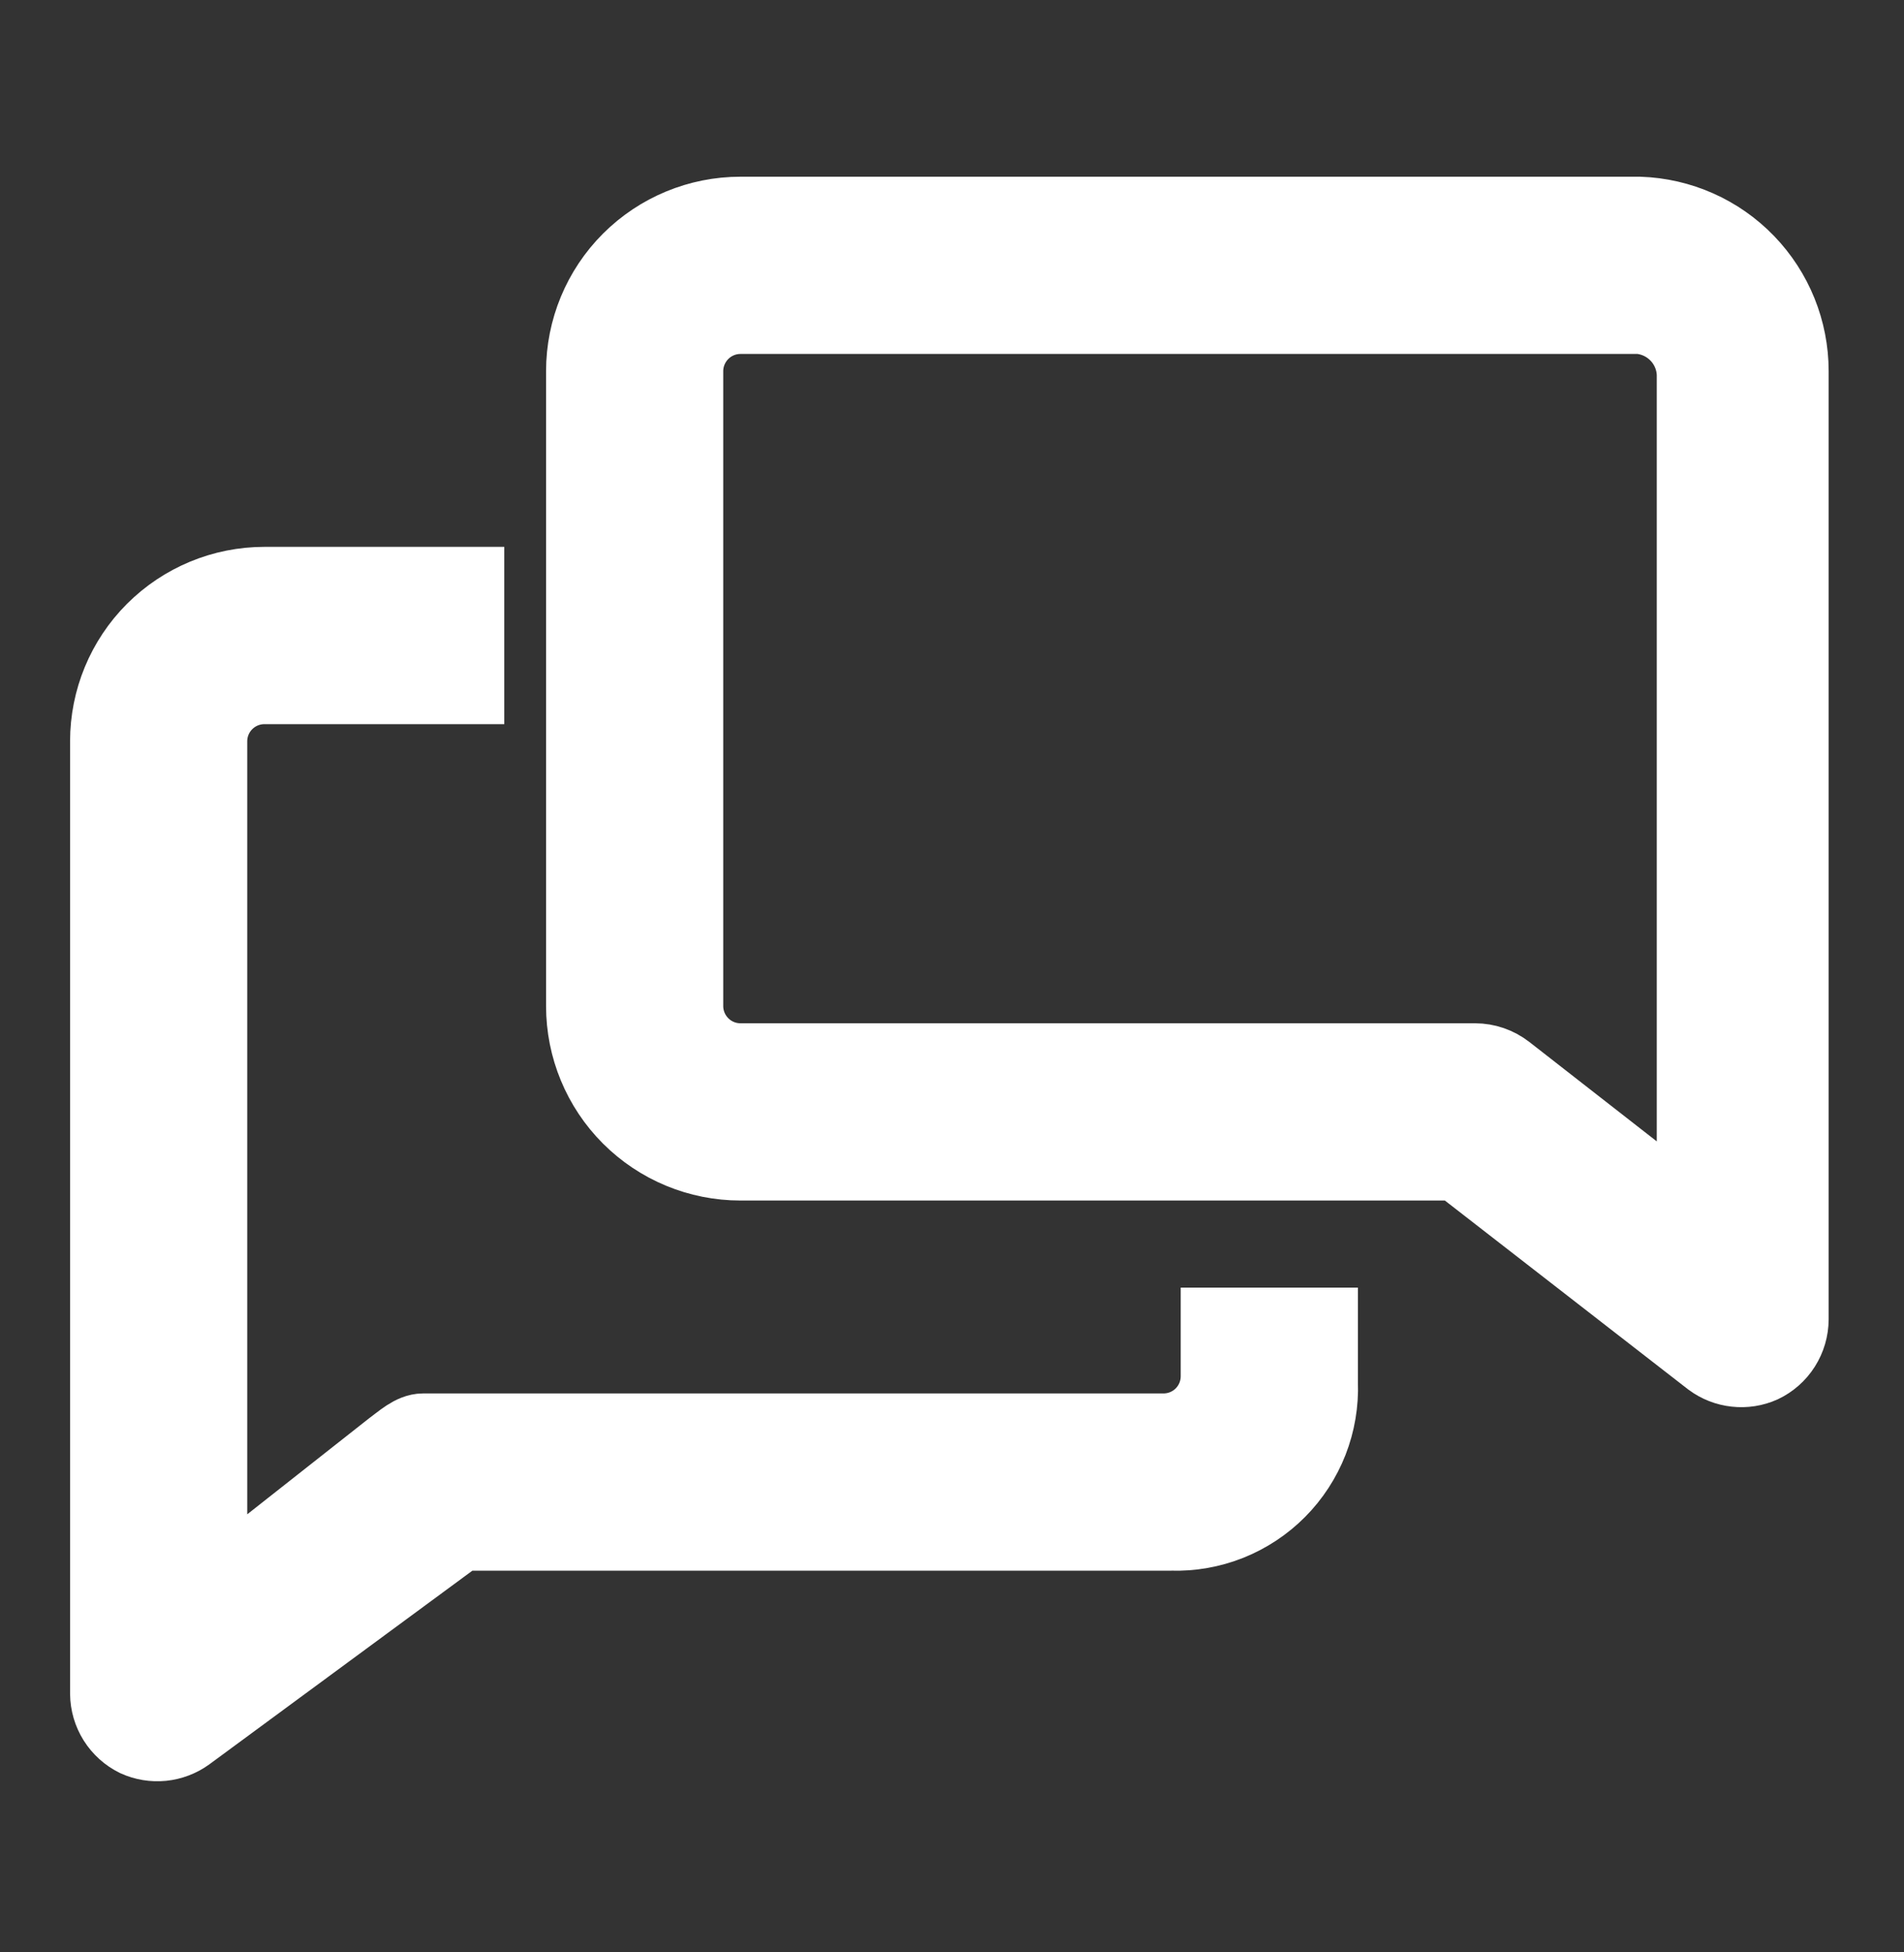 <svg width="40" height="41" viewBox="0 0 40 41" fill="none" xmlns="http://www.w3.org/2000/svg">
<rect x="0" y="0" width="40" height="41" fill="#333333" stroke="none"/>
<g clip-path="url(#clip0_7002_16792)">
<path d="M25.555 28.901C25.555 29.196 25.438 29.478 25.23 29.687C25.022 29.895 24.739 30.012 24.444 30.012H8.889C8.644 30.012 8.411 30.234 8.211 30.379L4.444 33.346V15.568C4.444 15.273 4.561 14.99 4.77 14.782C4.978 14.574 5.261 14.457 5.556 14.457H9.844V12.234H5.556C4.671 12.234 3.824 12.586 3.198 13.211C2.573 13.836 2.222 14.684 2.222 15.568V35.568C2.224 35.774 2.283 35.976 2.393 36.151C2.503 36.325 2.659 36.466 2.844 36.557C3.023 36.638 3.22 36.67 3.415 36.651C3.61 36.631 3.797 36.56 3.955 36.446L9.678 32.234H24.611C25.032 32.247 25.451 32.173 25.843 32.017C26.234 31.86 26.589 31.626 26.886 31.327C27.183 31.028 27.415 30.671 27.569 30.279C27.722 29.886 27.793 29.466 27.778 29.046V27.79H25.555V28.901Z" fill="white" stroke="white" stroke-width="1.5"/>
<path d="M34.444 4.461H15.556C14.671 4.461 13.824 4.812 13.198 5.437C12.573 6.062 12.222 6.91 12.222 7.794V21.128C12.222 22.012 12.573 22.86 13.198 23.485C13.824 24.11 14.671 24.461 15.556 24.461H30.611L35.922 28.583C36.08 28.7 36.266 28.773 36.461 28.794C36.656 28.816 36.854 28.785 37.033 28.705C37.222 28.615 37.382 28.474 37.494 28.297C37.606 28.12 37.666 27.915 37.667 27.705V7.794C37.667 6.929 37.331 6.098 36.73 5.476C36.129 4.854 35.309 4.49 34.444 4.461ZM35.556 25.505L31.667 22.472C31.473 22.322 31.234 22.239 30.989 22.239H15.556C15.261 22.239 14.978 22.122 14.77 21.913C14.562 21.705 14.444 21.422 14.444 21.128V7.794C14.444 7.5 14.562 7.217 14.77 7.009C14.978 6.8 15.261 6.683 15.556 6.683H34.444C34.741 6.71 35.018 6.845 35.223 7.062C35.428 7.279 35.546 7.563 35.556 7.861V25.505Z" fill="white" stroke="white" stroke-width="1.5"/>
</g>
<defs>
<clipPath id="clip0_7002_16792">
<rect width="40" height="40" fill="white" transform="translate(0 0.016)"/>
</clipPath>
</defs>
</svg>
